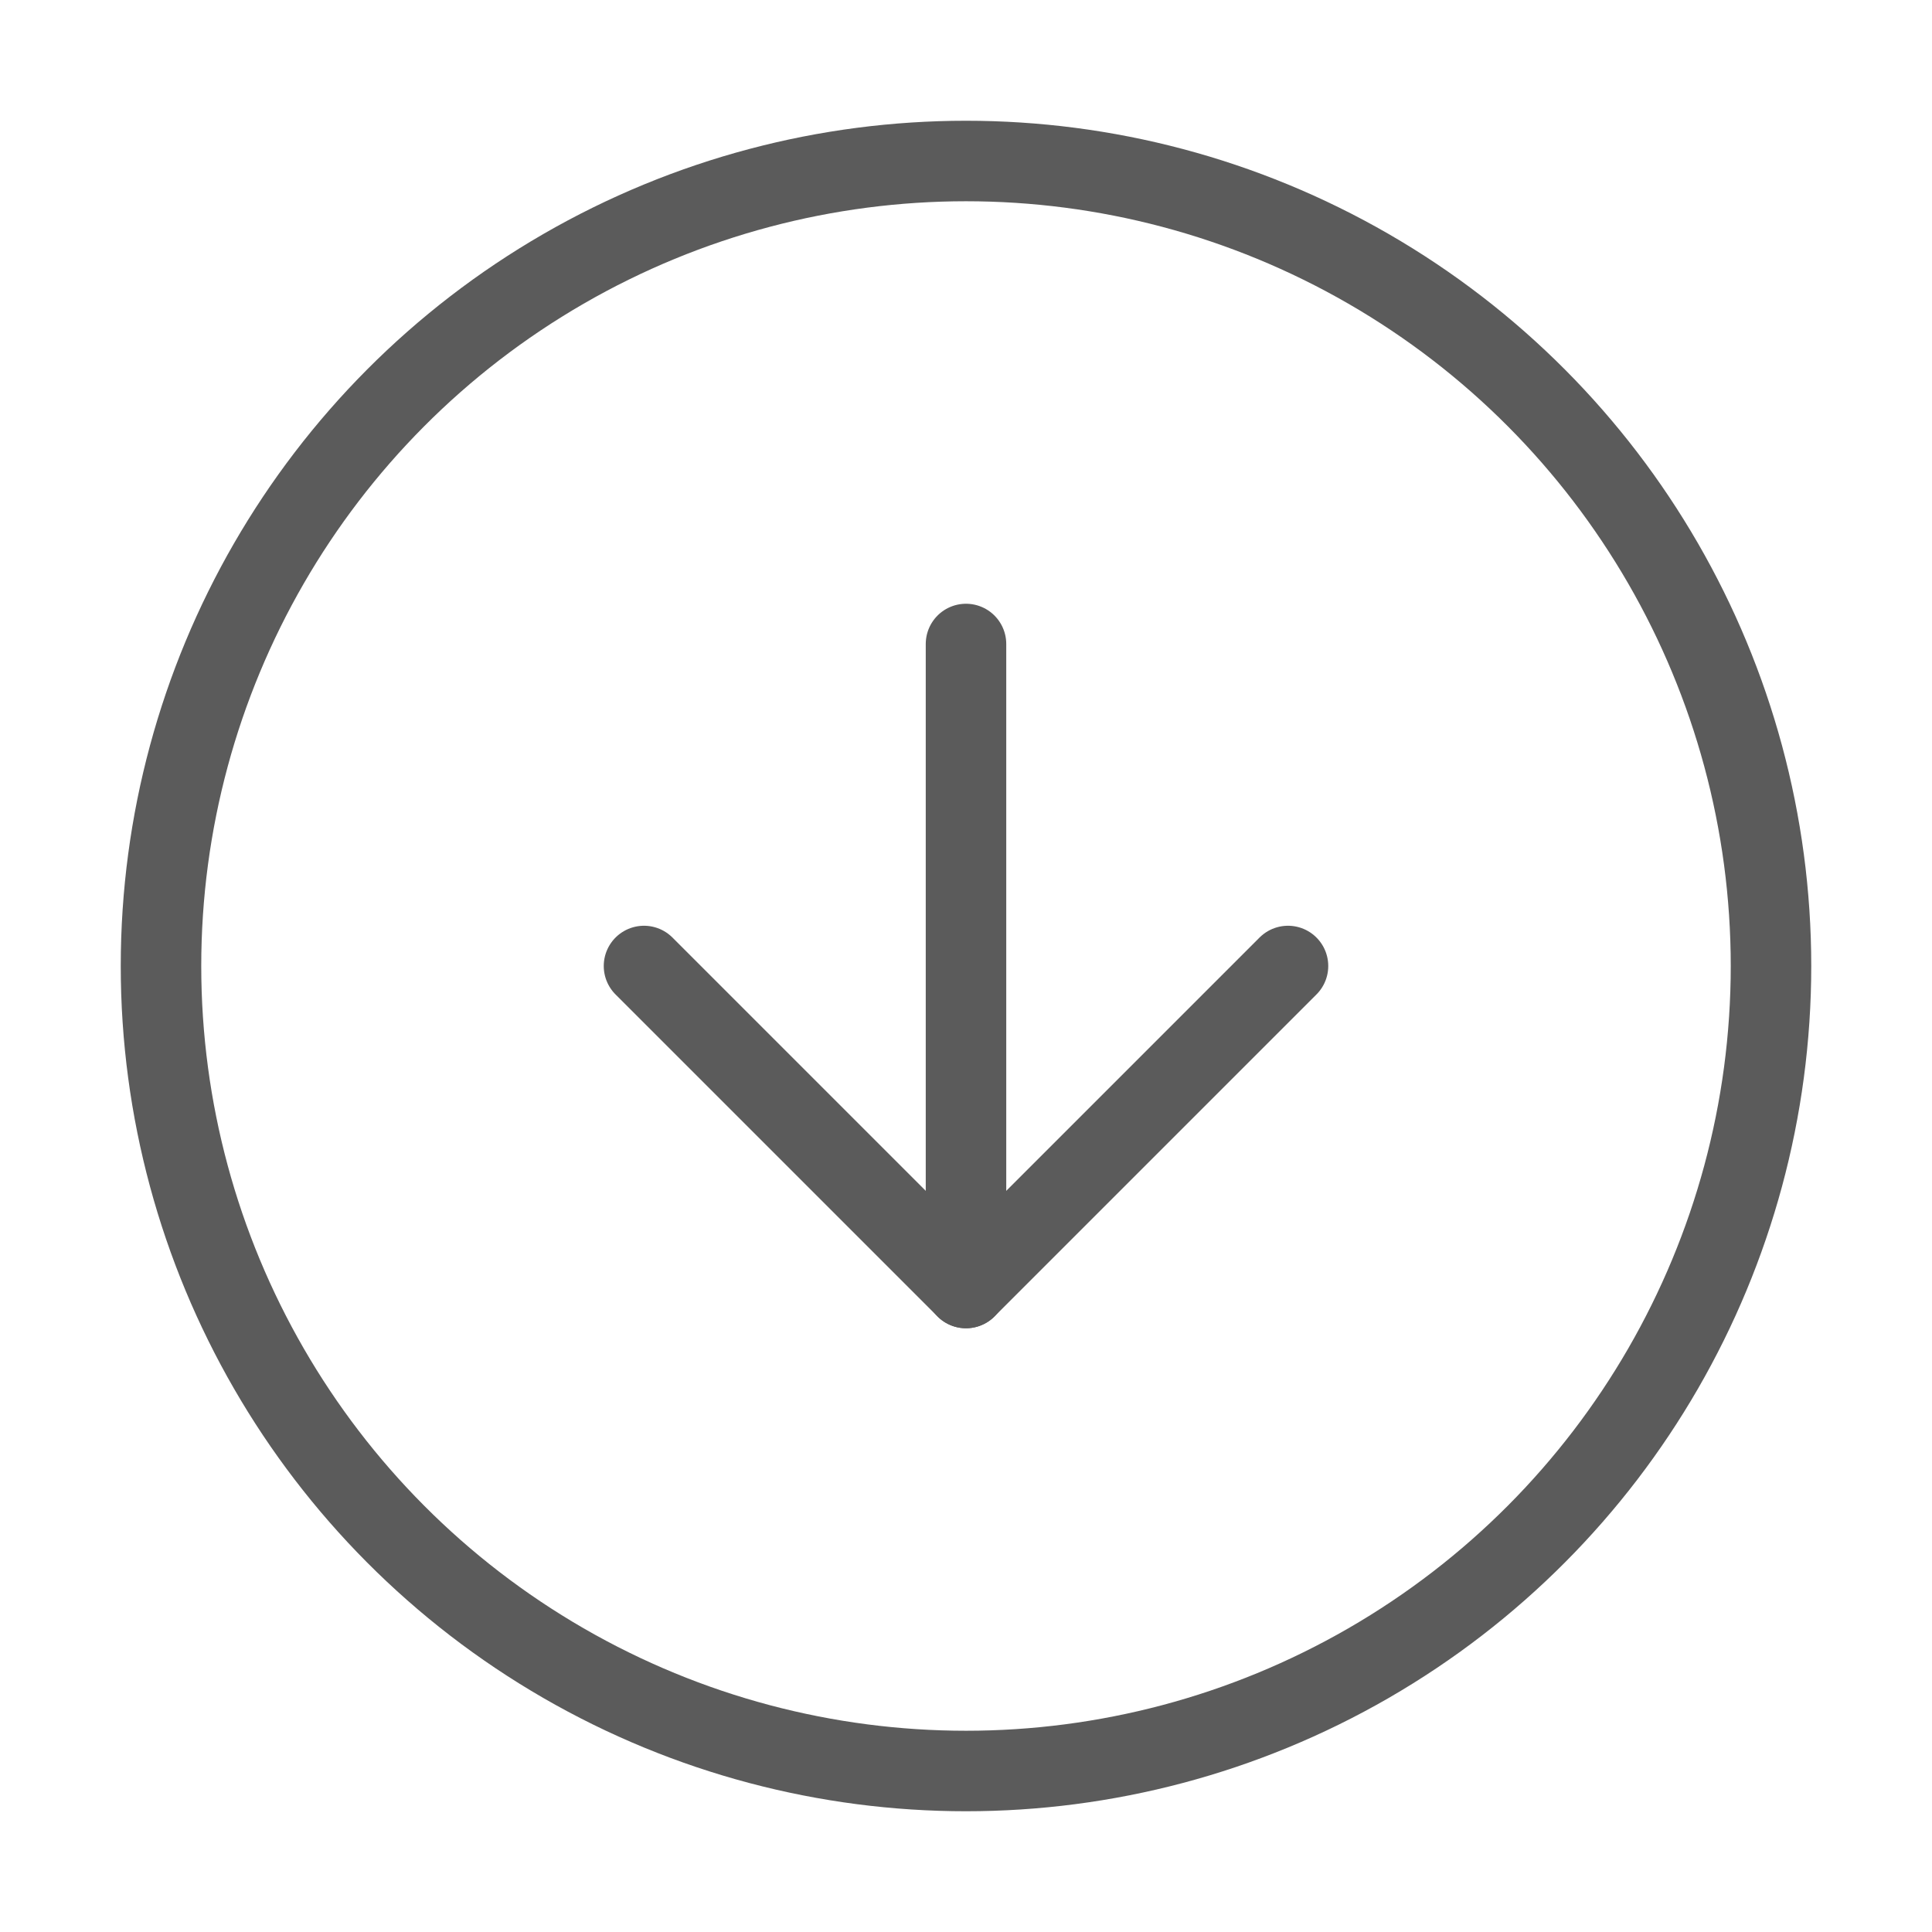 <svg xmlns="http://www.w3.org/2000/svg" width="100" height="100" viewBox="0 0 24 24" fill="none" stroke="#5B5B5B" stroke-width="1" stroke-linecap="round" stroke-linejoin="round" class="feather feather-arrow-down-circle"><circle cx="12" cy="12" r="10"/><polyline points="8 12 12 16 16 12"/><line x1="12" y1="8" x2="12" y2="16"/></svg>